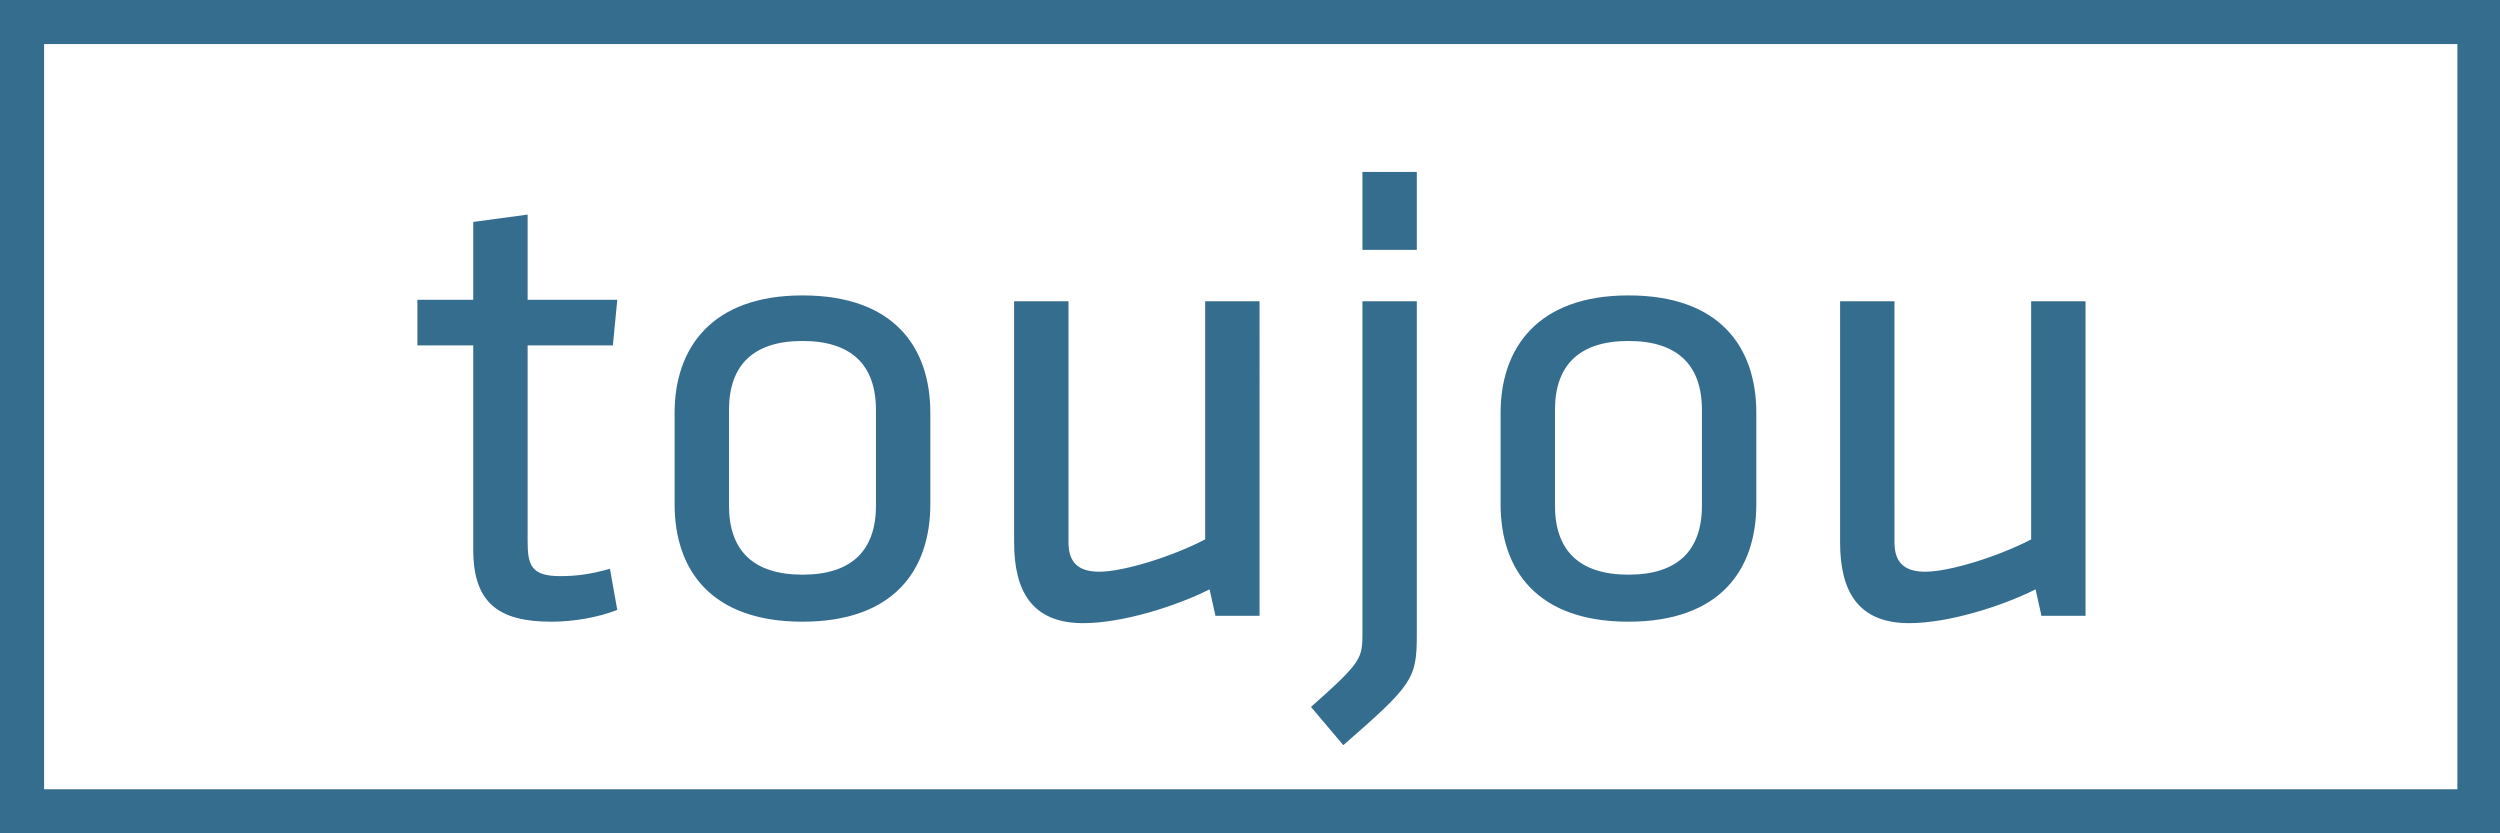 <?xml version="1.0" encoding="utf-8"?>
<!-- Generator: Adobe Illustrator 24.1.0, SVG Export Plug-In . SVG Version: 6.00 Build 0)  -->
<svg version="1.1" id="Ebene_1" xmlns="http://www.w3.org/2000/svg" xmlns:xlink="http://www.w3.org/1999/xlink" x="0px" y="0px"
	 viewBox="0 0 170.1 56.7" style="enable-background:new 0 0 170.1 56.7;" xml:space="preserve">
<style type="text/css">
	.st0{fill:#356D8E;}
</style>
<g>
	<path class="st0" d="M3,3h164.2v50.7H3V3z M0,0v56.7h0.1H3h164.2h3V0H0z"/>
</g>
<g>
	<path class="st0" d="M125.2,20.5v16.4c0,3.3,1.2,5.5,4.7,5.5c2.6,0,6.2-1.1,8.6-2.3l0.4,1.8h3V20.5h-3.7v16.2
		c-2.3,1.2-5.6,2.2-7.2,2.2c-1.4,0-2.1-0.6-2.1-2V20.5H125.2z M115.8,27.9v6.5c0,3.1-1.7,4.7-5,4.7s-5-1.6-5-4.7v-6.5
		c0-3.1,1.7-4.7,5-4.7C114.1,23.2,115.8,24.8,115.8,27.9 M119.5,34.3v-6.2c0-4.5-2.5-8-8.7-8s-8.7,3.6-8.7,8v6.2c0,4.5,2.5,8,8.7,8
		S119.5,38.8,119.5,34.3 M96.4,11.7h-3.7V17h3.7V11.7z M92.7,20.5V43c0,1.8,0,2-3.5,5.1l2.2,2.6c4.7-4.1,5-4.5,5-7.5V20.5H92.7z
		 M69,20.5v16.4c0,3.3,1.2,5.5,4.7,5.5c2.6,0,6.2-1.1,8.6-2.3l0.4,1.8h3V20.5H82v16.2c-2.3,1.2-5.6,2.2-7.2,2.2
		c-1.4,0-2.1-0.6-2.1-2V20.5H69z M59.6,27.9v6.5c0,3.1-1.7,4.7-5,4.7s-5-1.6-5-4.7v-6.5c0-3.1,1.7-4.7,5-4.7
		C57.9,23.2,59.6,24.8,59.6,27.9 M63.3,34.3v-6.2c0-4.5-2.5-8-8.7-8s-8.7,3.6-8.7,8v6.2c0,4.5,2.5,8,8.7,8S63.3,38.8,63.3,34.3
		 M41.5,38.7c-1.4,0.4-2.4,0.5-3.4,0.5c-2,0-2.2-0.8-2.2-2.4V23.5h5.8l0.3-3.1h-6.1v-5.8l-3.7,0.5v5.3h-3.8v3.1h3.8v13.9
		c0,3.6,1.7,4.9,5.3,4.9c1.6,0,3.2-0.3,4.5-0.8L41.5,38.7z"/>
</g>
</svg>

